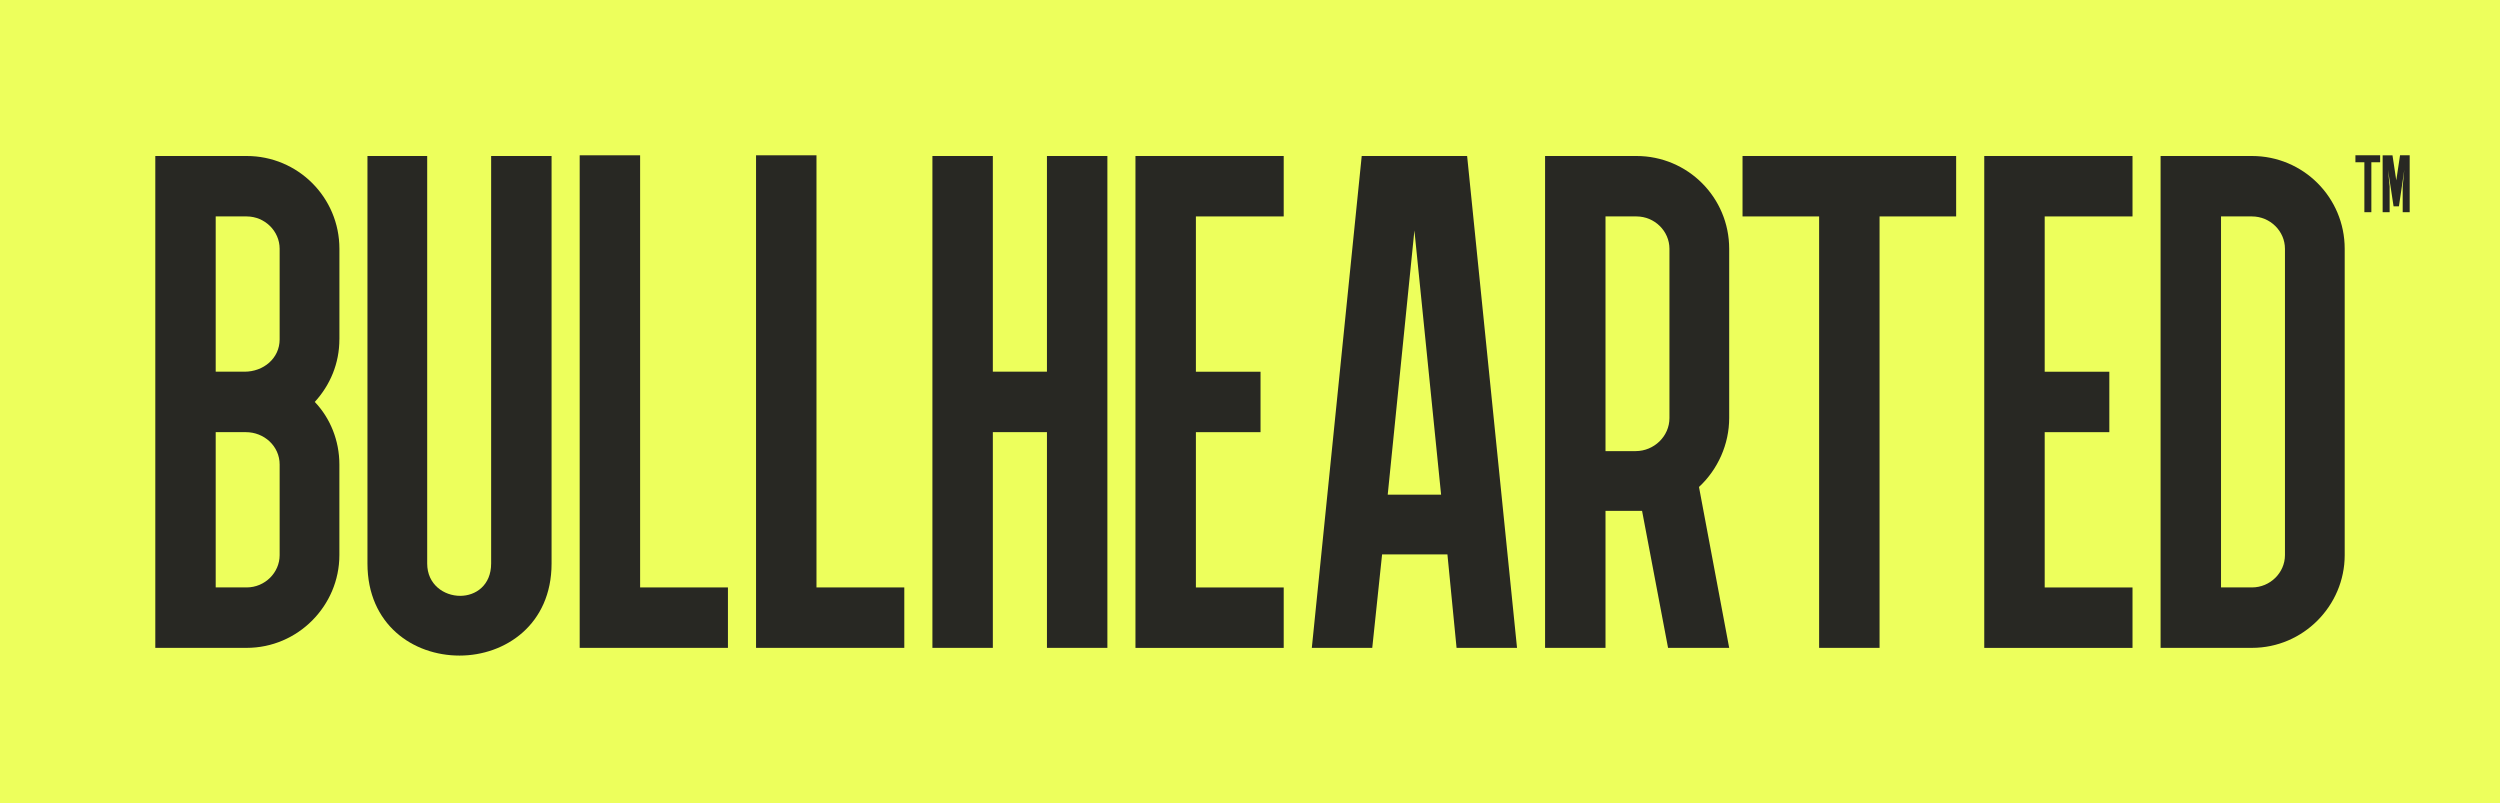 <?xml version="1.0" encoding="utf-8"?>
<!-- Generator: Adobe Illustrator 27.6.1, SVG Export Plug-In . SVG Version: 6.00 Build 0)  -->
<svg version="1.1" id="Layer_1" xmlns="http://www.w3.org/2000/svg" xmlns:xlink="http://www.w3.org/1999/xlink" x="0px" y="0px"
	 viewBox="0 0 790.56 253.97" style="enable-background:new 0 0 790.56 253.97;" xml:space="preserve">
<style type="text/css">
	.st0{fill:#EDFF5C;}
	.st1{fill:#282823;}
</style>
<rect class="st0" width="790.56" height="253.97"/>
<g>
	<path class="st1" d="M107.32,107.32c0,7.55-2.89,14.44-7.78,19.78c4.89,5.11,7.78,12.22,7.78,19.78v28.66
		c0,16-13.11,29.33-29.33,29.33H49.11V49.33h28.89c16.22,0,29.33,13.11,29.33,29.33V107.32z M68.21,117.54h9.11
		c6,0,11.11-4.22,11.11-10.22V78.66c0-5.55-4.67-10.22-10.44-10.22h-9.78V117.54z M68.21,136.65v49.11h9.78
		c5.78,0,10.44-4.67,10.44-10.22v-28.66c0-5.78-4.89-10.22-10.67-10.22H68.21z"/>
	<path class="st1" d="M174.42,49.33V178.2c0,19.33-14.67,29.11-29.11,29.11c-14.67,0-29.11-9.78-29.11-29.11V49.33h18.89V178.2
		c0,6.67,5.33,10.22,10.44,10.22c4.89,0,9.78-3.33,9.78-10.22V49.33H174.42z"/>
	<path class="st1" d="M230.19,204.87h-46.88V49.11h19.11v136.65h27.77V204.87z"/>
	<path class="st1" d="M285.96,204.87h-46.88V49.11h19.11v136.65h27.77V204.87z"/>
	<path class="st1" d="M313.96,49.33v68.21h17.11V49.33h19.11v155.54h-19.11v-68.21h-17.11v68.21h-19.11V49.33H313.96z"/>
	<path class="st1" d="M405.94,68.44h-27.77v49.11h20.44v19.11h-20.44v49.11h27.77v19.11h-46.88V49.33h46.88V68.44z"/>
	<path class="st1" d="M430.61,49.33h33.33l15.78,155.54H460.6l-2.89-29.55h-20.66l-3.11,29.55h-19.11L430.61,49.33z M455.71,156.43
		l-8.44-83.55l-8.44,83.55H455.71z"/>
	<path class="st1" d="M546.81,204.87h-19.33l-8.22-43.33H507.7v43.33h-19.11V49.33h28.89c16.22,0,29.33,13.11,29.33,29.33v53.55
		c0,8.22-3.55,16.22-9.55,21.78L546.81,204.87z M507.7,142.65h9.55c5.78,0,10.67-4.67,10.67-10.44V78.66
		c0-5.55-4.67-10.22-10.44-10.22h-9.78V142.65z"/>
	<path class="st1" d="M618.58,68.44h-24.22v136.43h-19.11V68.44h-24.22V49.33h67.55V68.44z"/>
	<path class="st1" d="M674.35,68.44h-27.77v49.11h20.44v19.11h-20.44v49.11h27.77v19.11h-46.88V49.33h46.88V68.44z"/>
	<path class="st1" d="M741.45,175.54c0,16-13.11,29.33-29.33,29.33h-28.89V49.33h28.89c16.22,0,29.33,13.11,29.33,29.33V175.54z
		 M722.56,78.66c0-5.55-4.67-10.22-10.44-10.22h-9.78v117.32h9.78c5.78,0,10.44-4.67,10.44-10.22V78.66z"/>
</g>
<g>
	<path class="st1" d="M752.66,51.31h-2.78v15.8h-2.21v-15.8h-2.83v-2.21h7.82V51.31z M757.76,57.03l1.19-7.93H762v18.01h-2.21v-8.15
		l0.51-5.27l-1.7,11.55h-1.7l-1.75-11.55l0.51,5.27v8.15h-2.21V49.11h3.11L757.76,57.03z"/>
</g>
</svg>
